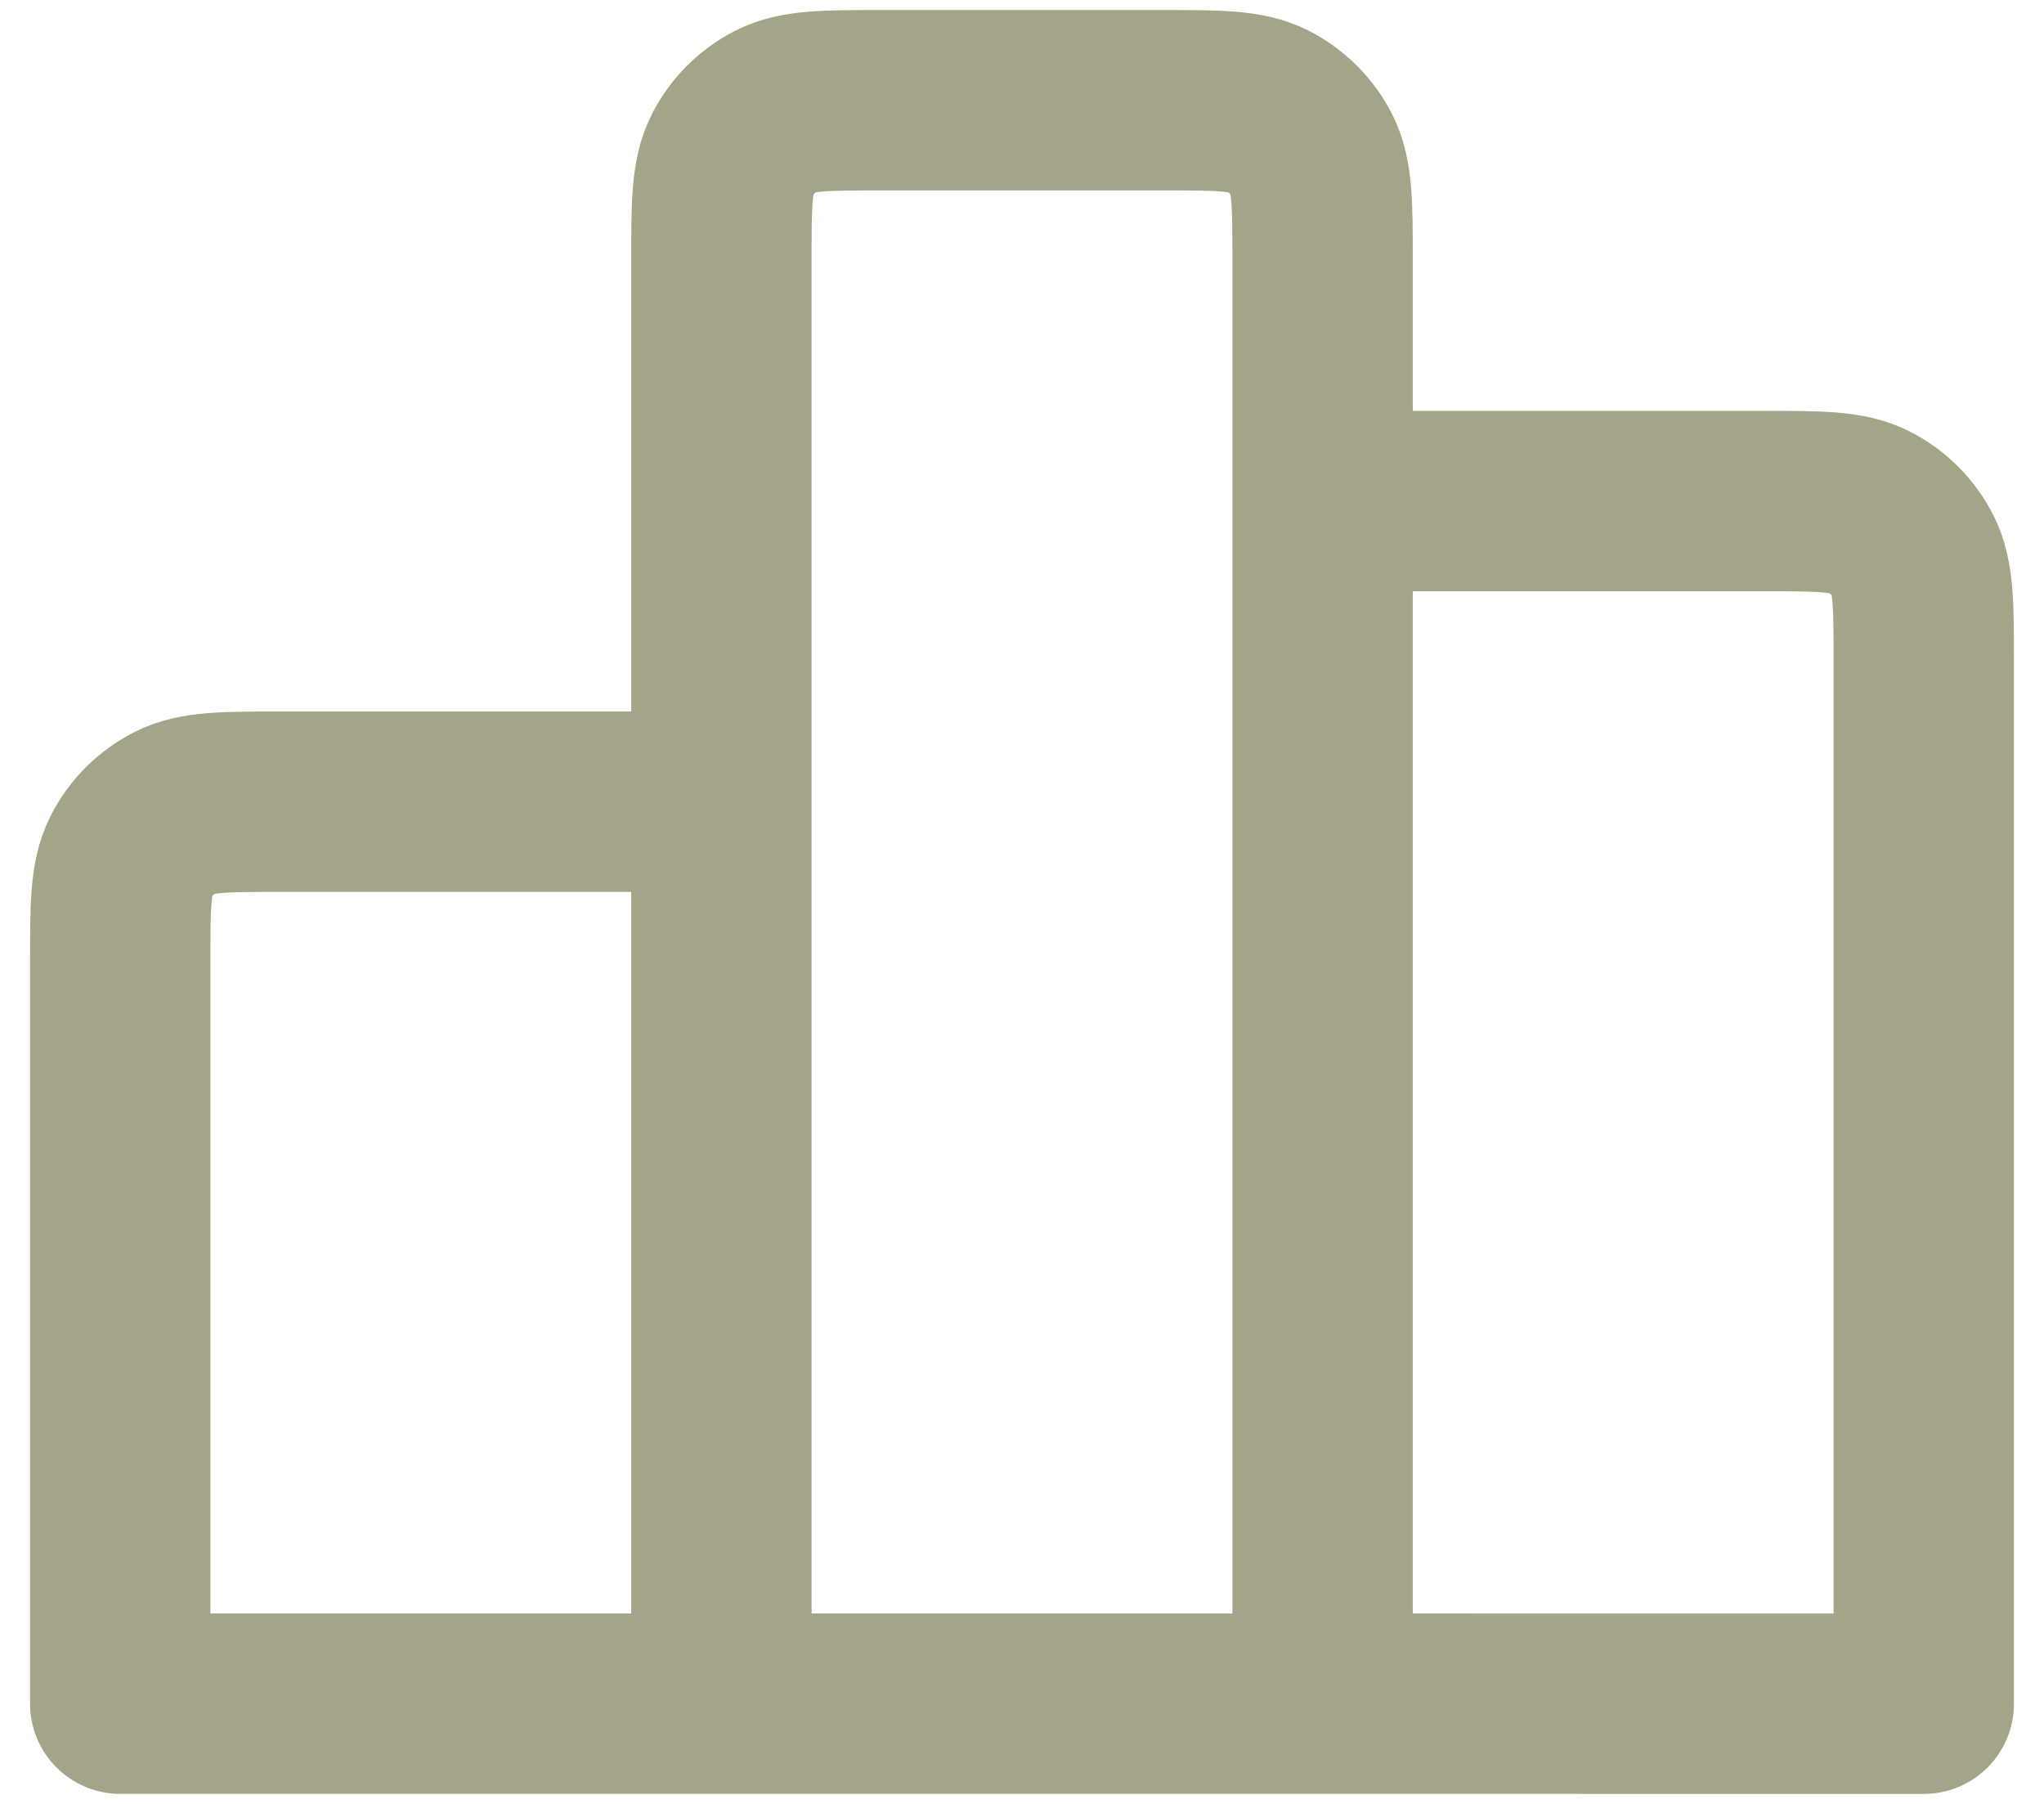 <svg width="34" height="30" viewBox="0 0 34 30" fill="none" xmlns="http://www.w3.org/2000/svg">
<path d="M12 13.333V28.333M12 13.333H4.666C3.733 13.333 3.266 13.333 2.91 13.515C2.596 13.675 2.341 13.93 2.182 14.243C2 14.6 2 15.067 2 16V28.333H12M12 13.333V4.333C12 3.4 12 2.933 12.182 2.576C12.341 2.263 12.596 2.008 12.91 1.848C13.266 1.667 13.733 1.667 14.666 1.667H19.333C20.266 1.667 20.734 1.667 21.09 1.848C21.404 2.008 21.658 2.263 21.818 2.576C21.999 2.933 22 3.4 22 4.333V8.333M12 28.333H22M22 8.333H29.333C30.267 8.333 30.735 8.333 31.091 8.515C31.405 8.675 31.658 8.93 31.818 9.243C31.999 9.6 32 10.067 32 11V28.334L22 28.333M22 8.333V28.333" stroke="#A3A488" stroke-width="3" stroke-linecap="round" stroke-linejoin="round"/>
</svg>

